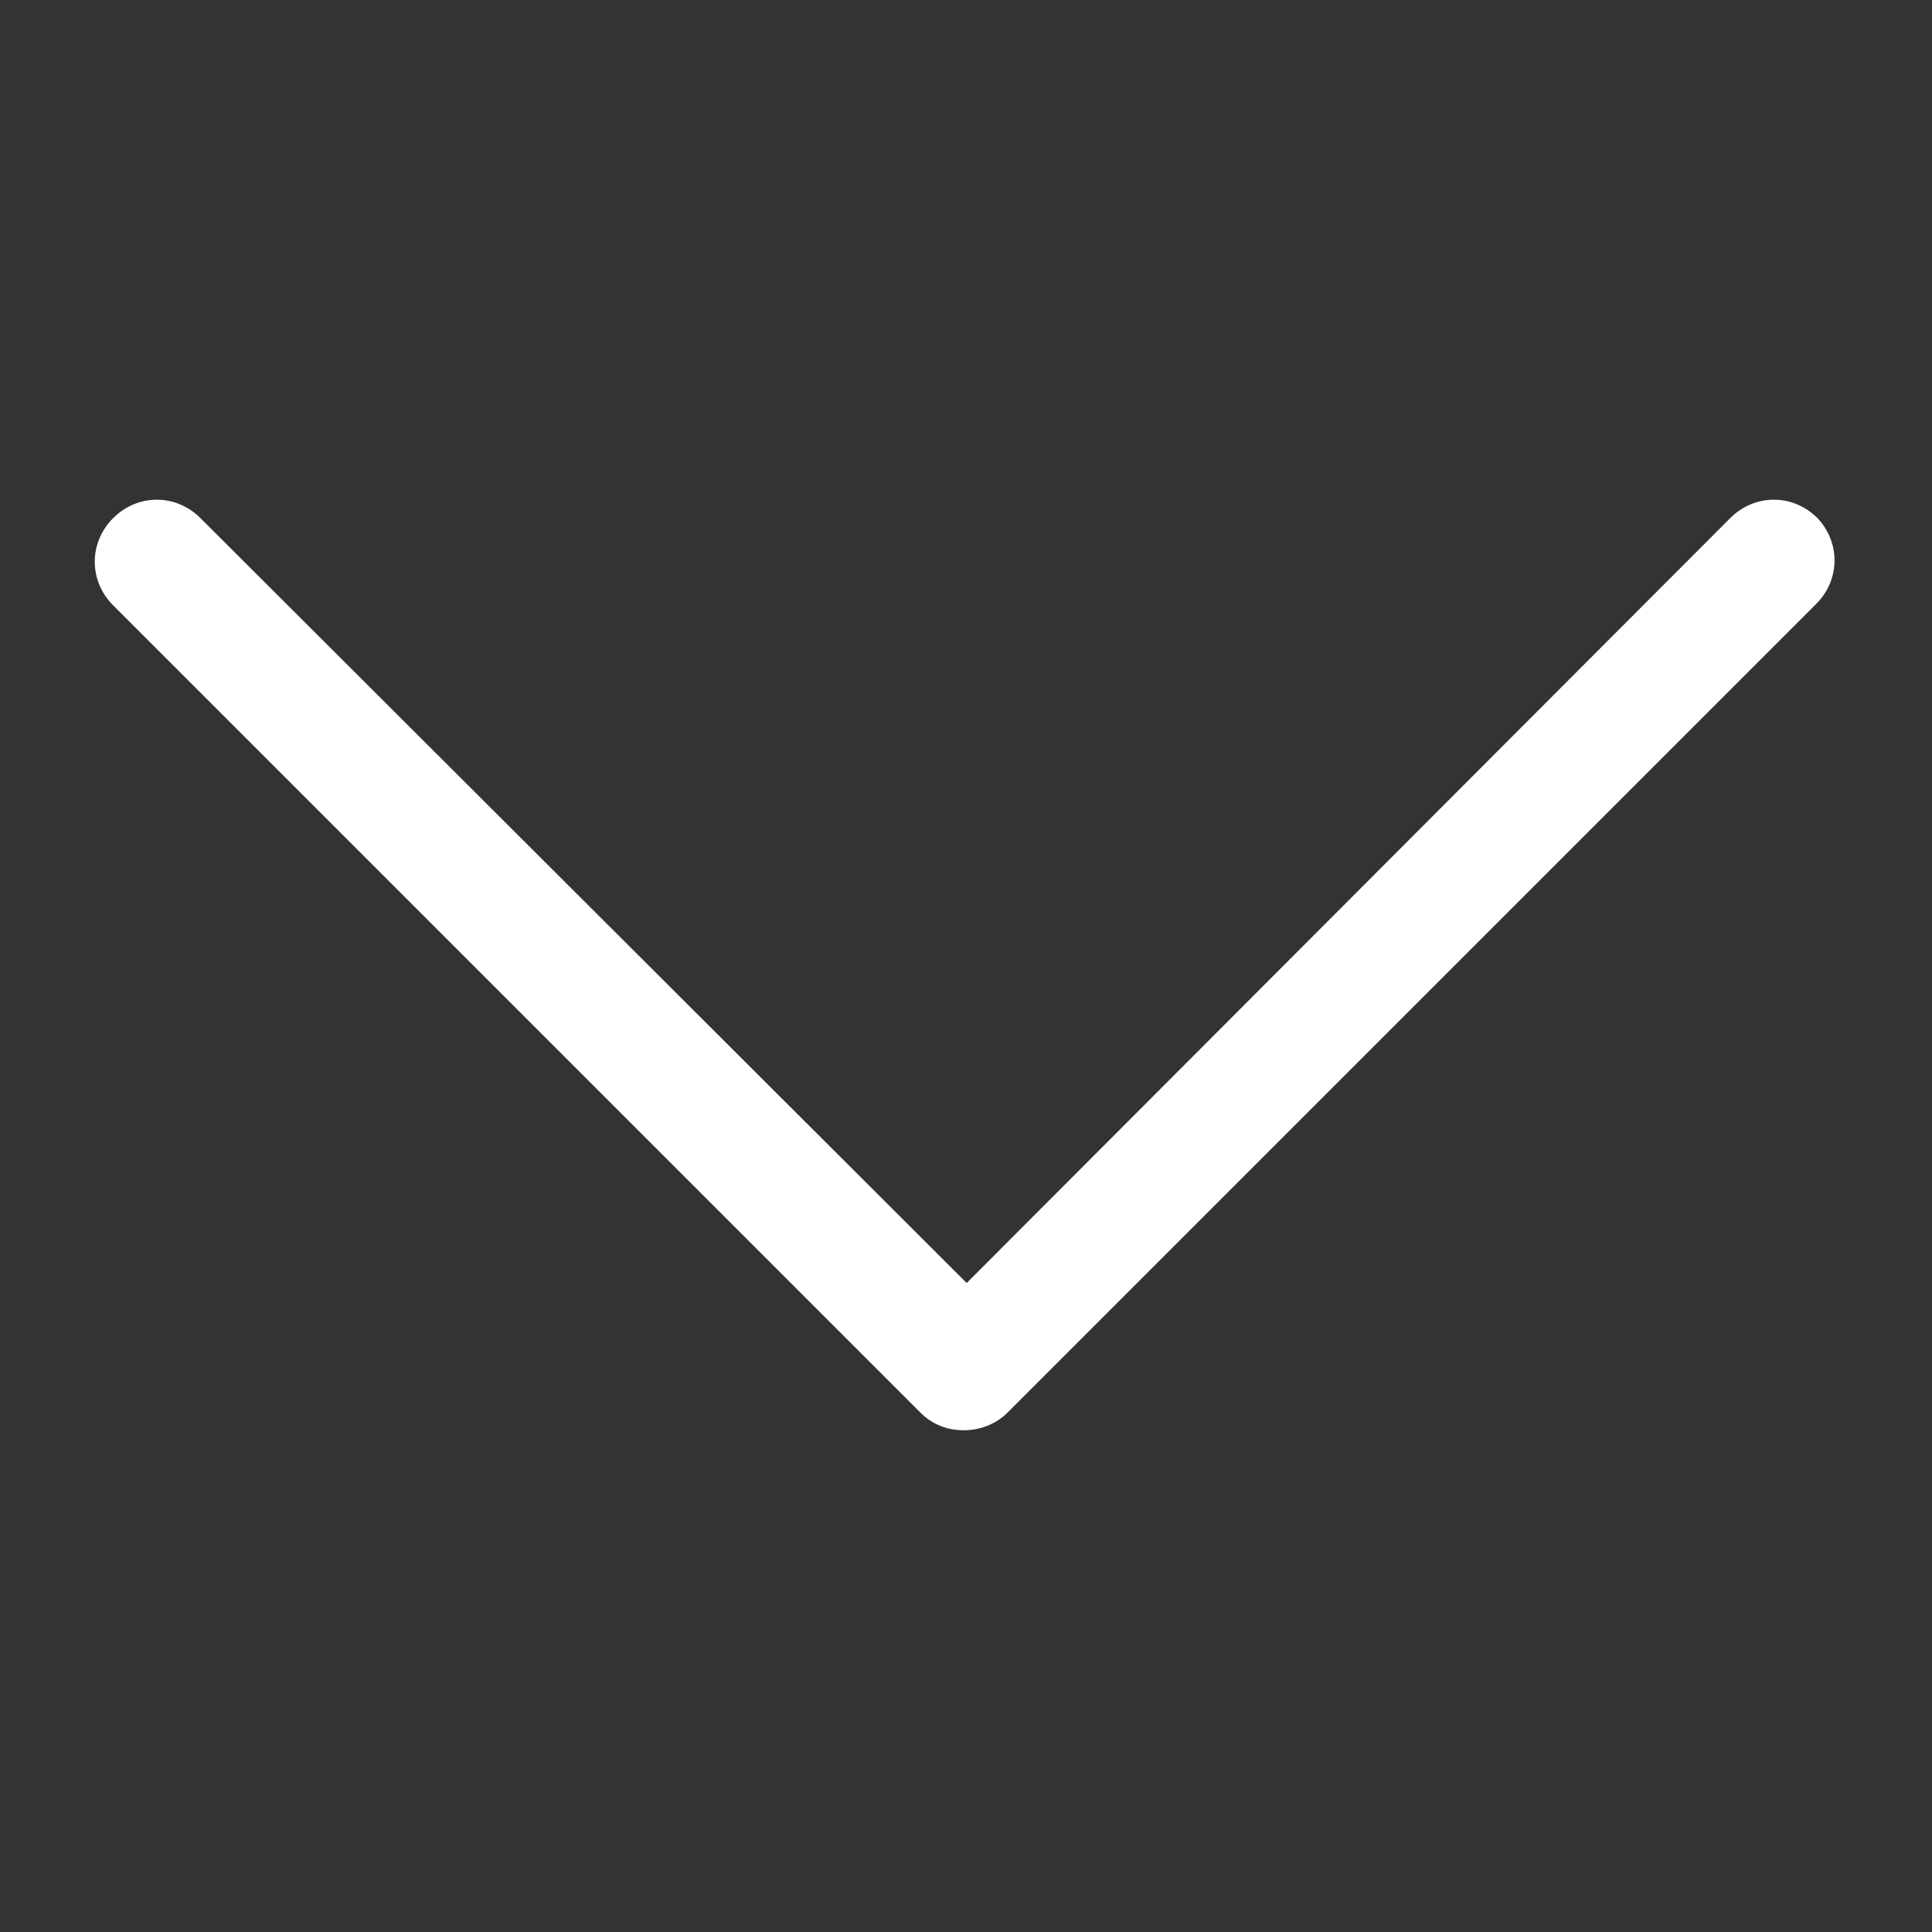 <?xml version="1.0" encoding="utf-8"?>
<!-- Generator: Adobe Illustrator 18.0.0, SVG Export Plug-In . SVG Version: 6.00 Build 0)  -->
<!DOCTYPE svg PUBLIC "-//W3C//DTD SVG 1.1//EN" "http://www.w3.org/Graphics/SVG/1.1/DTD/svg11.dtd">
<svg version="1.1" id="Layer_1" xmlns="http://www.w3.org/2000/svg" xmlns:xlink="http://www.w3.org/1999/xlink" x="0px" y="0px"
	 viewBox="0 0 141.7 141.7" enable-background="new 0 0 141.7 141.7" xml:space="preserve">
<rect x="0" y="0" width="141.7" height="141.7" fill="#333333" stroke="none"/>
<path fill="#FFFFFF" d="M133.3,38c-1.8-1.8-4.6-1.8-6.4,0l-56,56.1L14.7,38c-1.8-1.8-4.6-1.8-6.4,0s-1.8,4.6,0,6.4l59.2,59.2
	c0.9,0.9,2,1.3,3.2,1.3c1.1,0,2.3-0.4,3.2-1.3l59.2-59.2C135,42.6,135,39.8,133.3,38z"/>
</svg>
